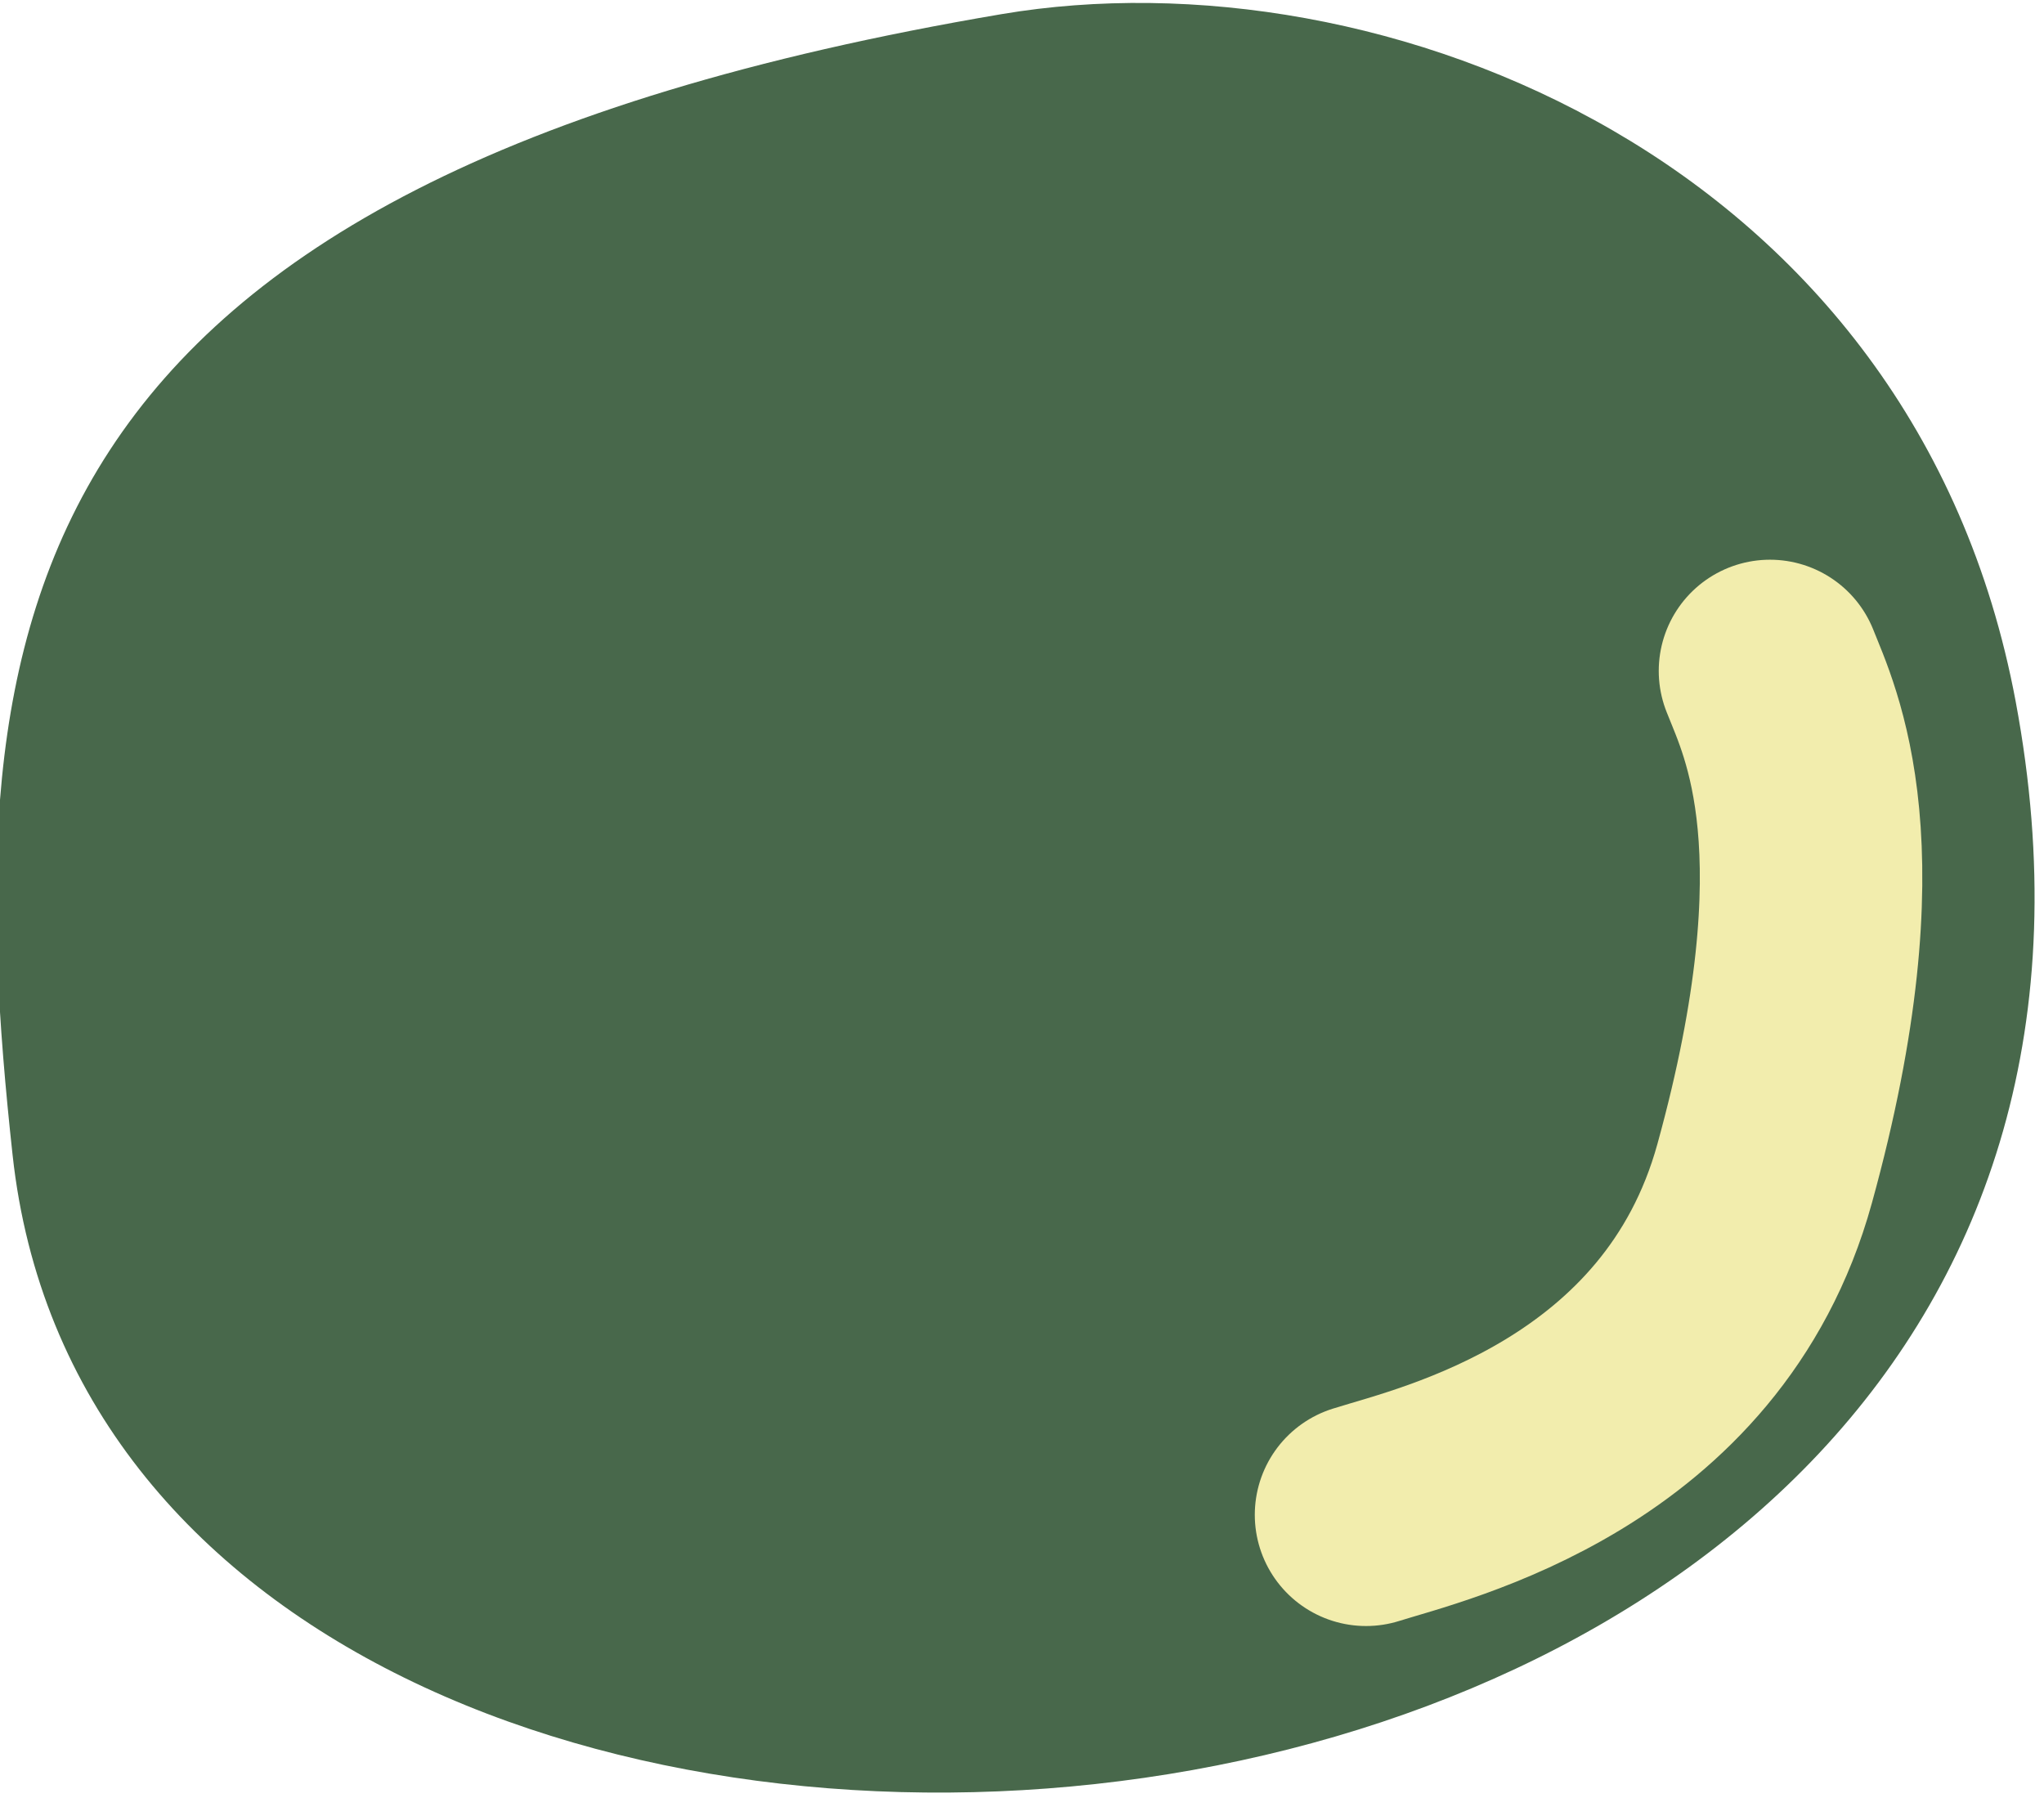 <?xml version="1.0" encoding="UTF-8" standalone="no"?>
<!DOCTYPE svg PUBLIC "-//W3C//DTD SVG 1.1//EN" "http://www.w3.org/Graphics/SVG/1.1/DTD/svg11.dtd">
<svg width="100%" height="100%" viewBox="0 0 349 307" version="1.1" xmlns="http://www.w3.org/2000/svg" xmlns:xlink="http://www.w3.org/1999/xlink" xml:space="preserve" xmlns:serif="http://www.serif.com/" style="fill-rule:evenodd;clip-rule:evenodd;stroke-linecap:round;stroke-linejoin:round;stroke-miterlimit:1.5;">
    <g transform="matrix(1,0,0,1,-223,-2007)">
        <g transform="matrix(1.176,0,0,1.868,606.691,3798.48)">
            <g transform="matrix(0.883,0,-0.085,0.555,-1798.61,-1018.87)">
                <path d="M1842.73,110.135C1680.7,138.068 1680.35,211.045 1698.19,298.02C1731.22,459.062 2080.35,435.383 2020.37,223.349C1995.12,134.078 1904.06,99.563 1842.73,110.135Z" style="fill:rgb(72,104,75);"/>
            </g>
            <g transform="matrix(0.85,0,0,0.535,-684.676,-1224.04)">
                <path d="M723.99,609.955C727.384,618.572 738.423,640.219 723.077,695.828C710.749,740.497 666.495,750.491 654.99,754.124" style="fill:none;stroke:rgb(242,237,173);stroke-width:38px;"/>
            </g>
        </g>
    </g>
</svg>
